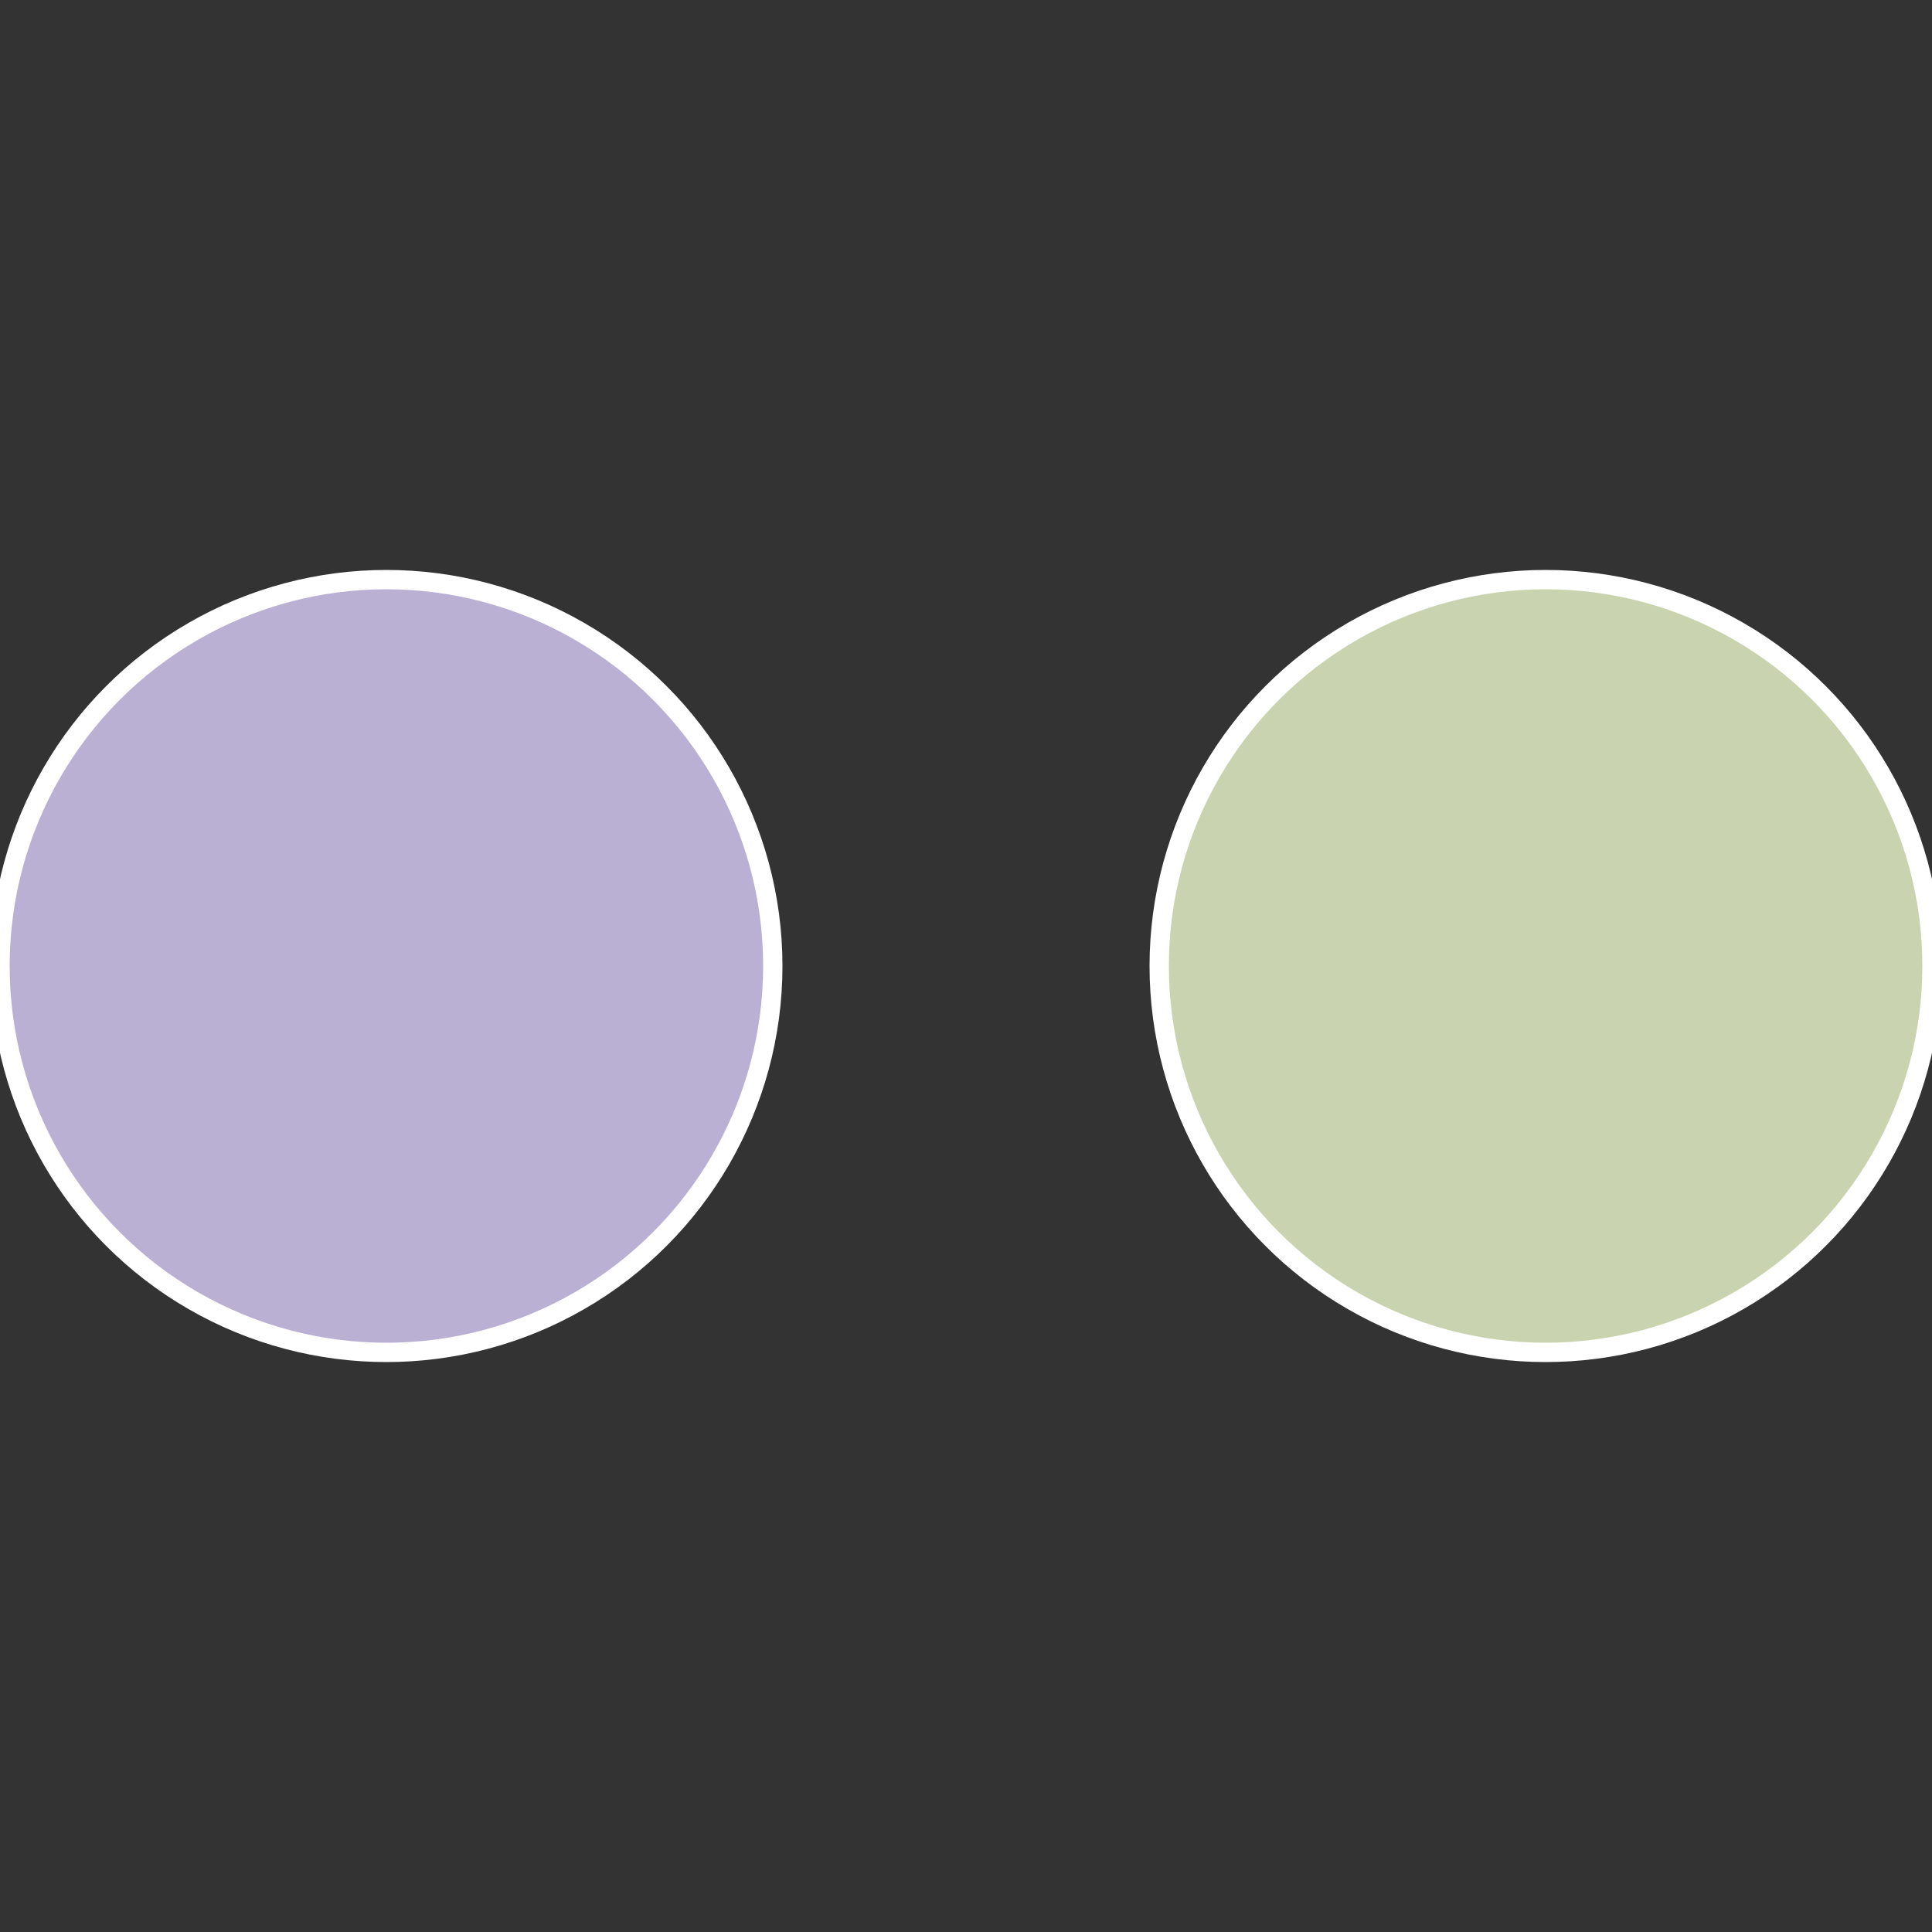 <?xml version="1.0" standalone="no"?>
<svg width="500" height="500" viewBox="-1 -1 2 2" xmlns="http://www.w3.org/2000/svg">
 
                <rect x="-1" y="-1" width="2" height="2" fill="#333333" stroke="none"/>
 
                <circle cx="0.6" cy="0" r="0.4" fill="#cad3b0" stroke="#fff" stroke-width="1%" />
             
                <circle cx="-0.6" cy="7.3478807948841E-17" r="0.4" fill="#b9b0d3" stroke="#fff" stroke-width="1%" />
            </svg>
